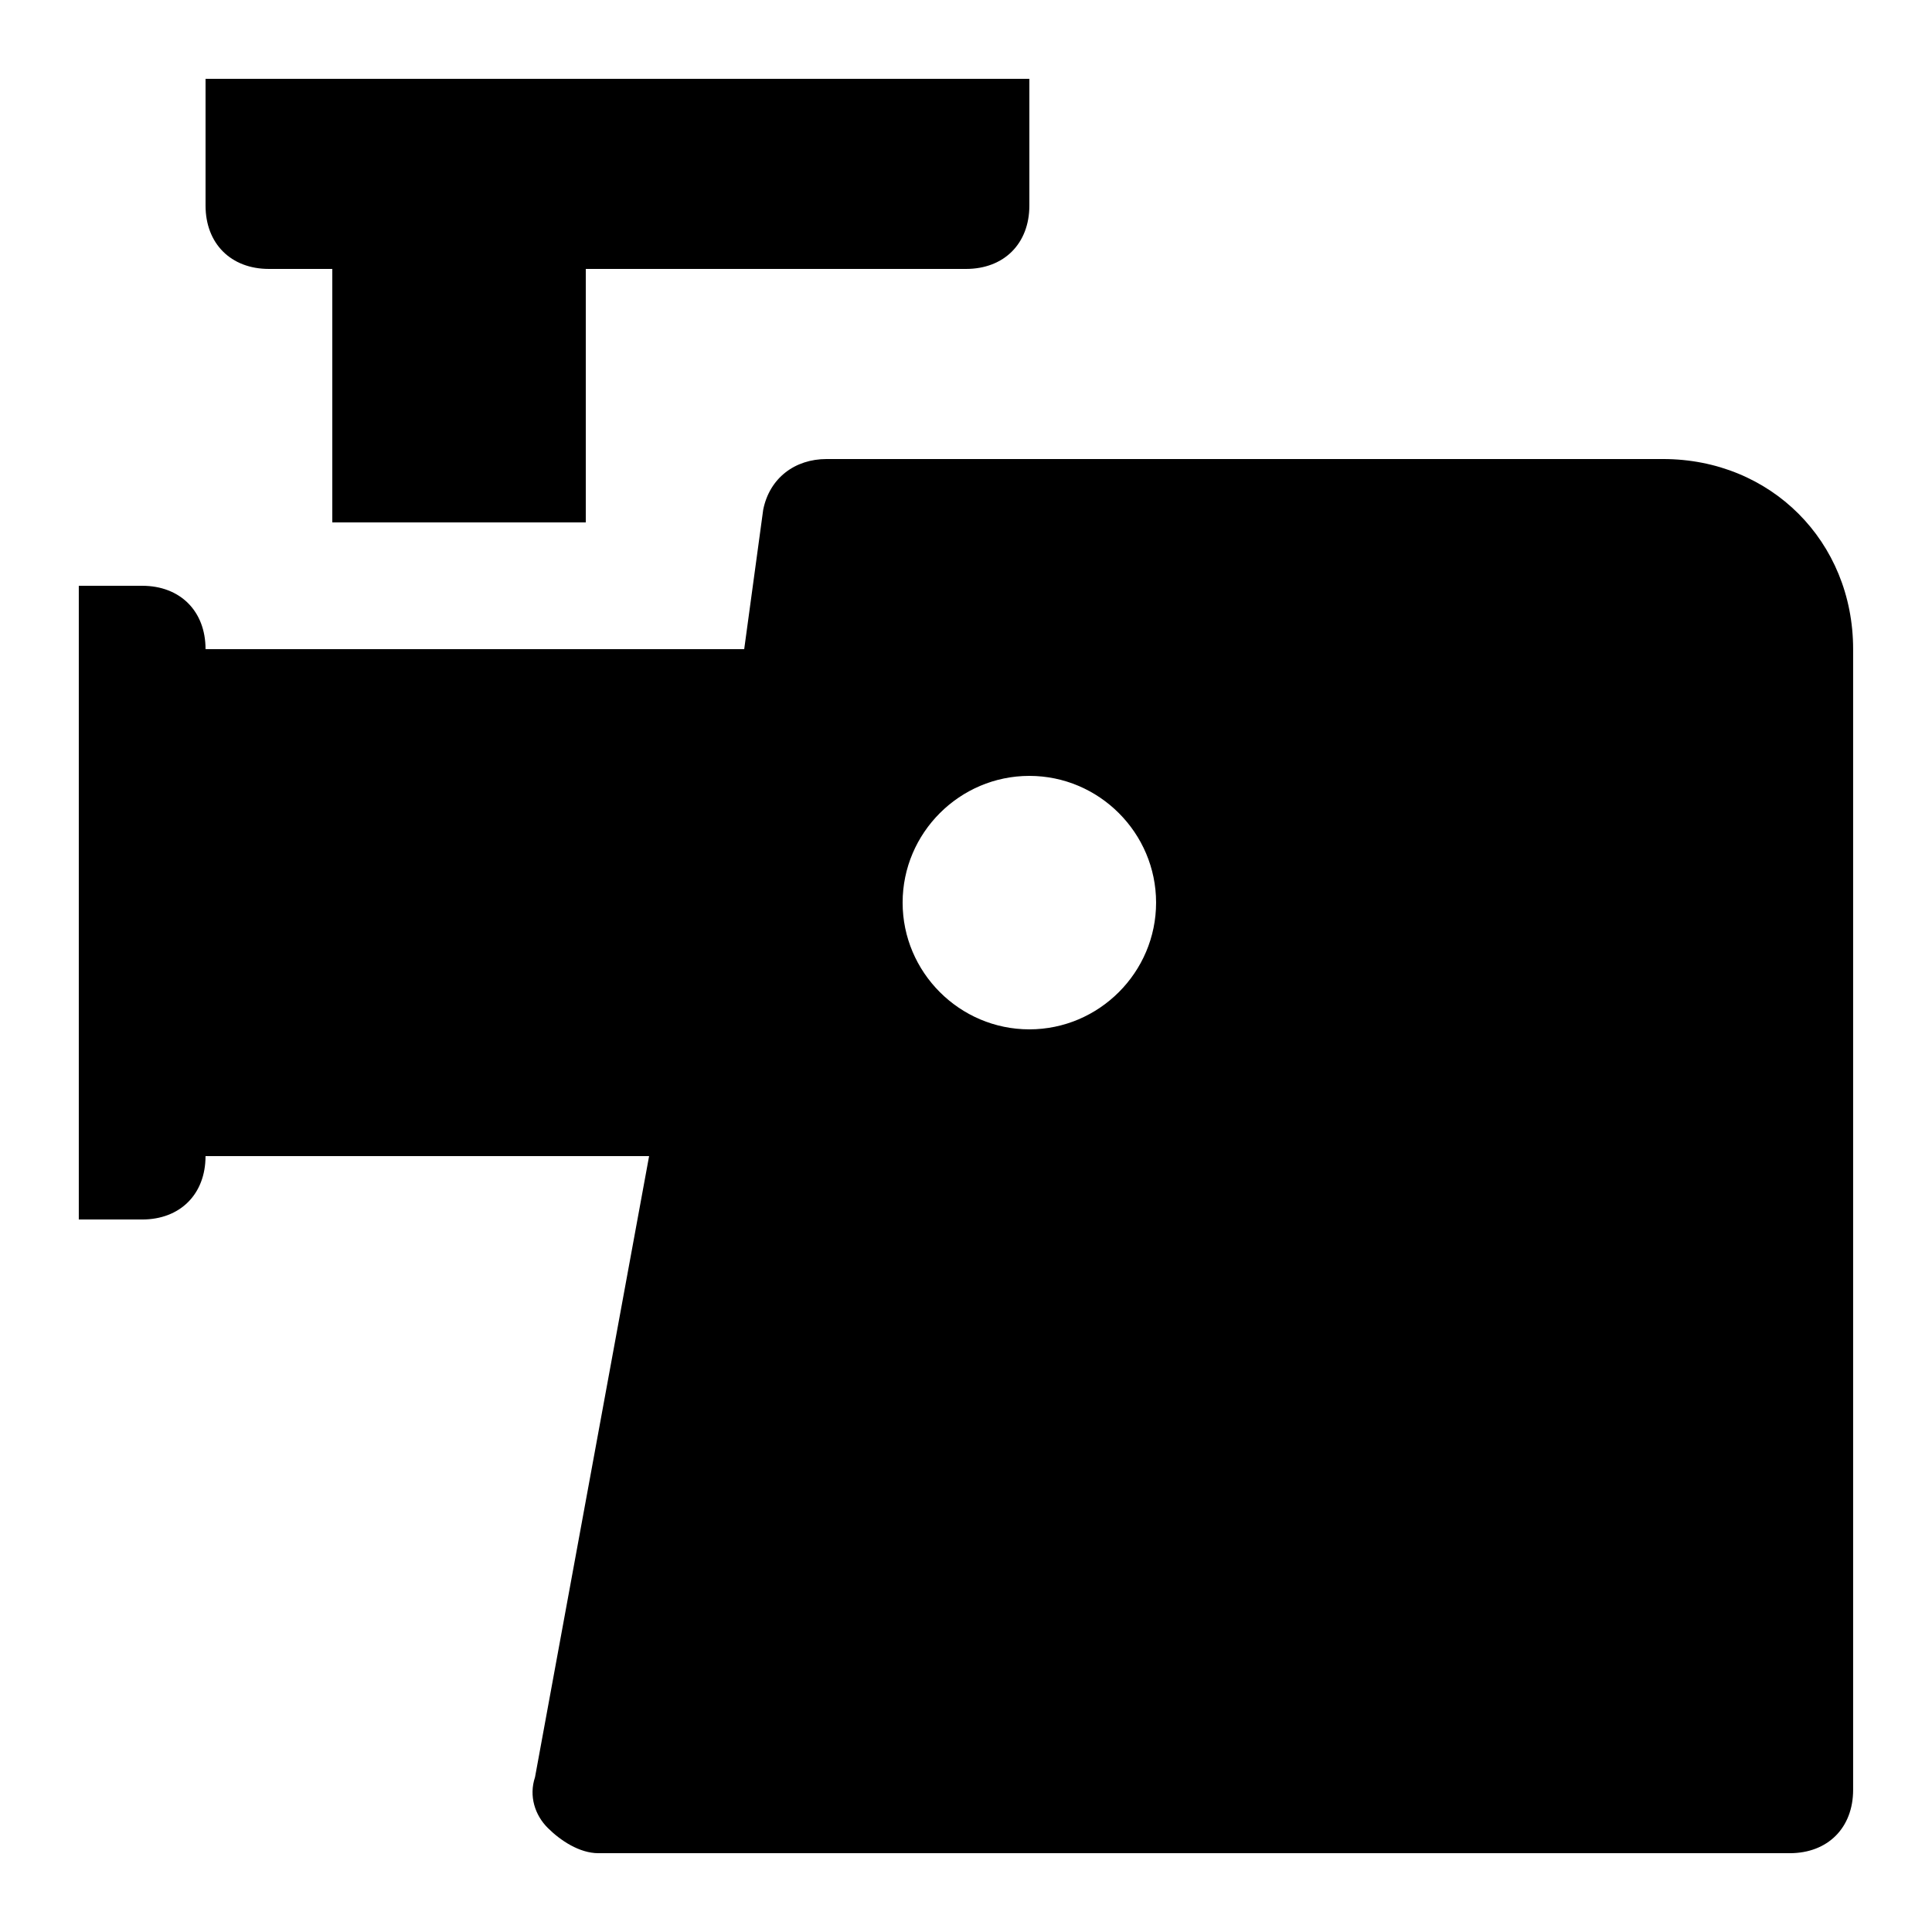 <?xml version="1.0" encoding="UTF-8"?>
<!-- Uploaded to: ICON Repo, www.iconrepo.com, Generator: ICON Repo Mixer Tools -->
<svg fill="#000000" width="800px" height="800px" version="1.1" viewBox="144 144 512 512" xmlns="http://www.w3.org/2000/svg">
 <g>
  <path d="m215.27 215.27h16.793v67.176h67.176v-67.176h100.76c10.078 0 16.793-6.719 16.793-16.793v-33.59h-218.32v33.586c0 10.078 6.715 16.797 16.793 16.797z"/>
  <path d="m584.73 265.65h-221.68c-8.398 0-15.113 5.039-16.793 13.434l-5.035 36.949h-142.75c0-10.078-6.719-16.793-16.793-16.793h-16.797v167.94h16.793c10.078 0 16.793-6.719 16.793-16.793h117.55l-30.23 164.58c-1.68 5.039 0 10.078 3.359 13.434 3.363 3.356 8.402 6.715 13.438 6.715h315.72c10.078 0 16.793-6.719 16.793-16.793v-302.29c0-28.551-21.832-50.383-50.379-50.383zm-167.94 151.14c-18.473 0-33.586-15.113-33.586-33.586 0-18.473 15.113-33.586 33.586-33.586 18.473 0 33.586 15.113 33.586 33.586 0 18.473-15.113 33.586-33.586 33.586z"/>
 </g>
</svg>